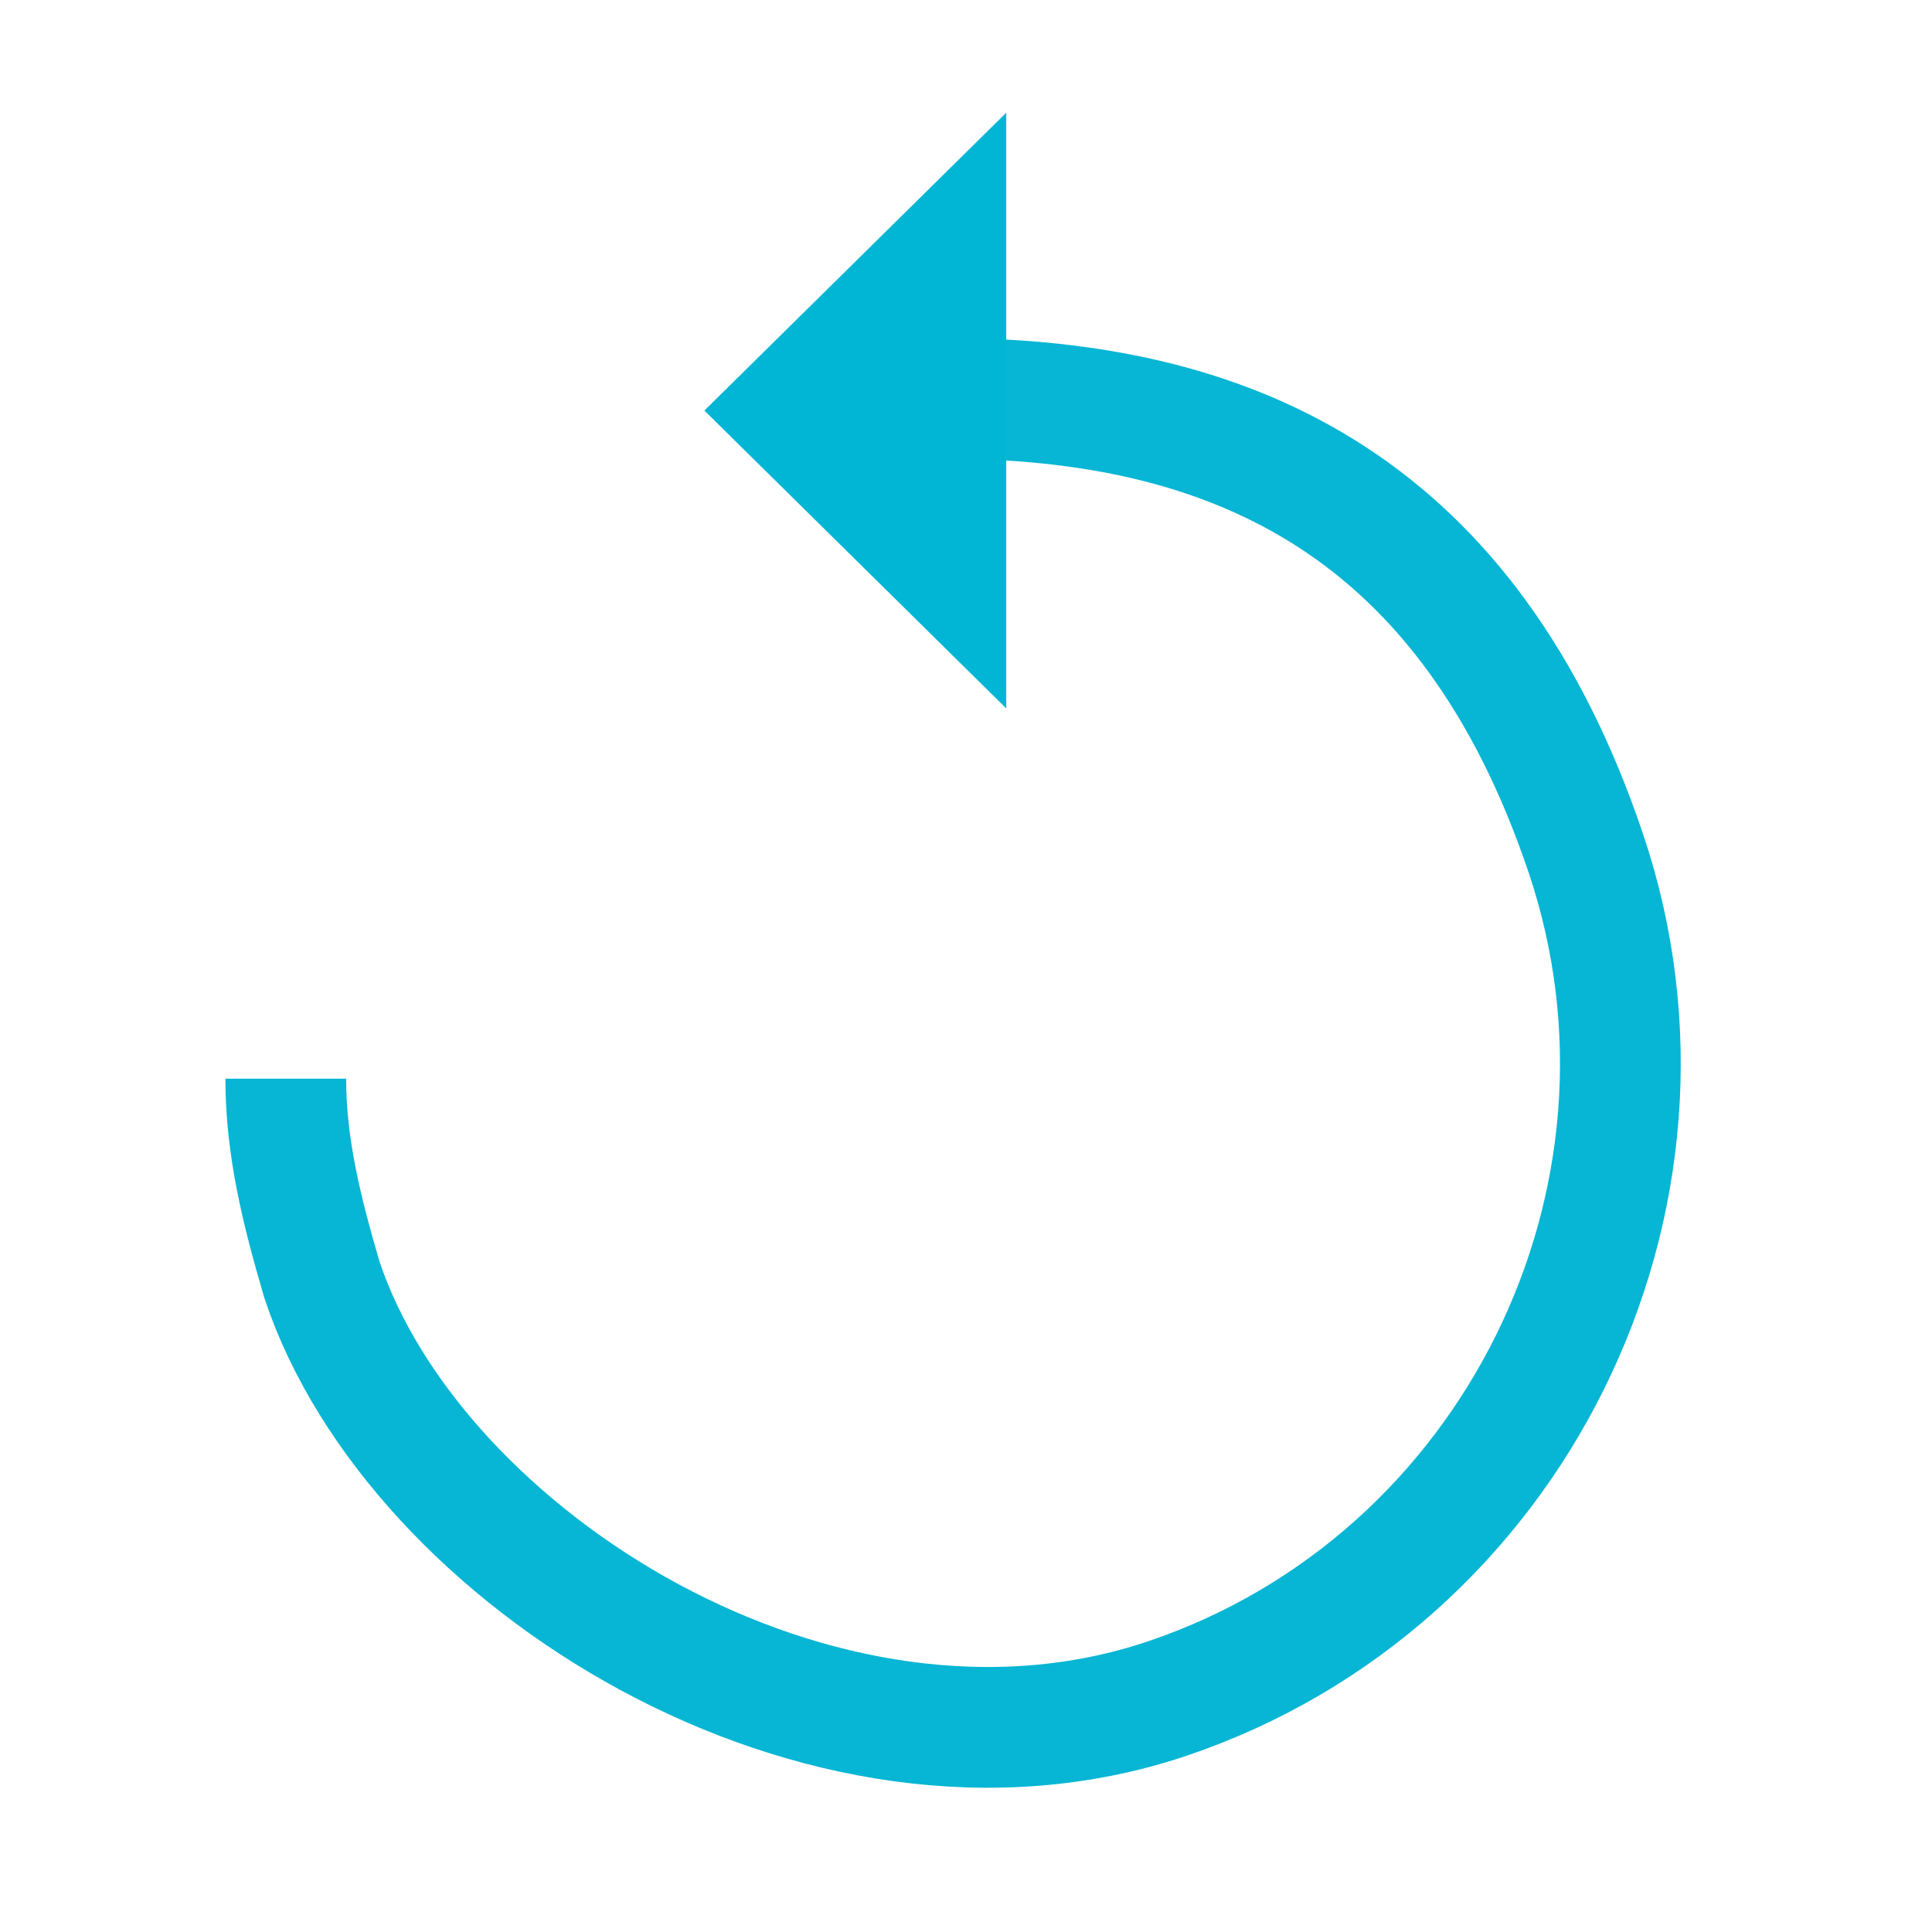 <?xml version="1.0" encoding="utf-8"?>
<svg xmlns="http://www.w3.org/2000/svg" version="1.1" viewBox="0 0 48 48">
    <defs>
        <style>
      .cls-1 {
        fill: none;
        stroke: #06b6d4;
        stroke-miterlimit: 10;
        stroke-width: 3px;
      }

      .cls-2 {
        fill: #00b6d4;
      }
    </style>
    </defs>
    <!-- Generator: Adobe Illustrator 28.7.1, SVG Export Plug-In . SVG Version: 1.2.0 Build 142)  -->
    <g>
        <g id="Ebene_1">
            <path class="cls-2" d="M10.4,18.6" />
            <g>
                <path class="cls-1" d="M7.1,26.8c0,1.7.4,3.3.9,5,2.3,6.9,12.4,13.3,21,10.4,8.6-2.9,13.3-12.4,10.4-21-2.9-8.6-8.7-11.2-15.5-11.3" />
                <polygon class="cls-2" points="25 17.6 17.5 10.2 25 2.8 25 17.6" />
            </g>
        </g>
    </g>
</svg>

